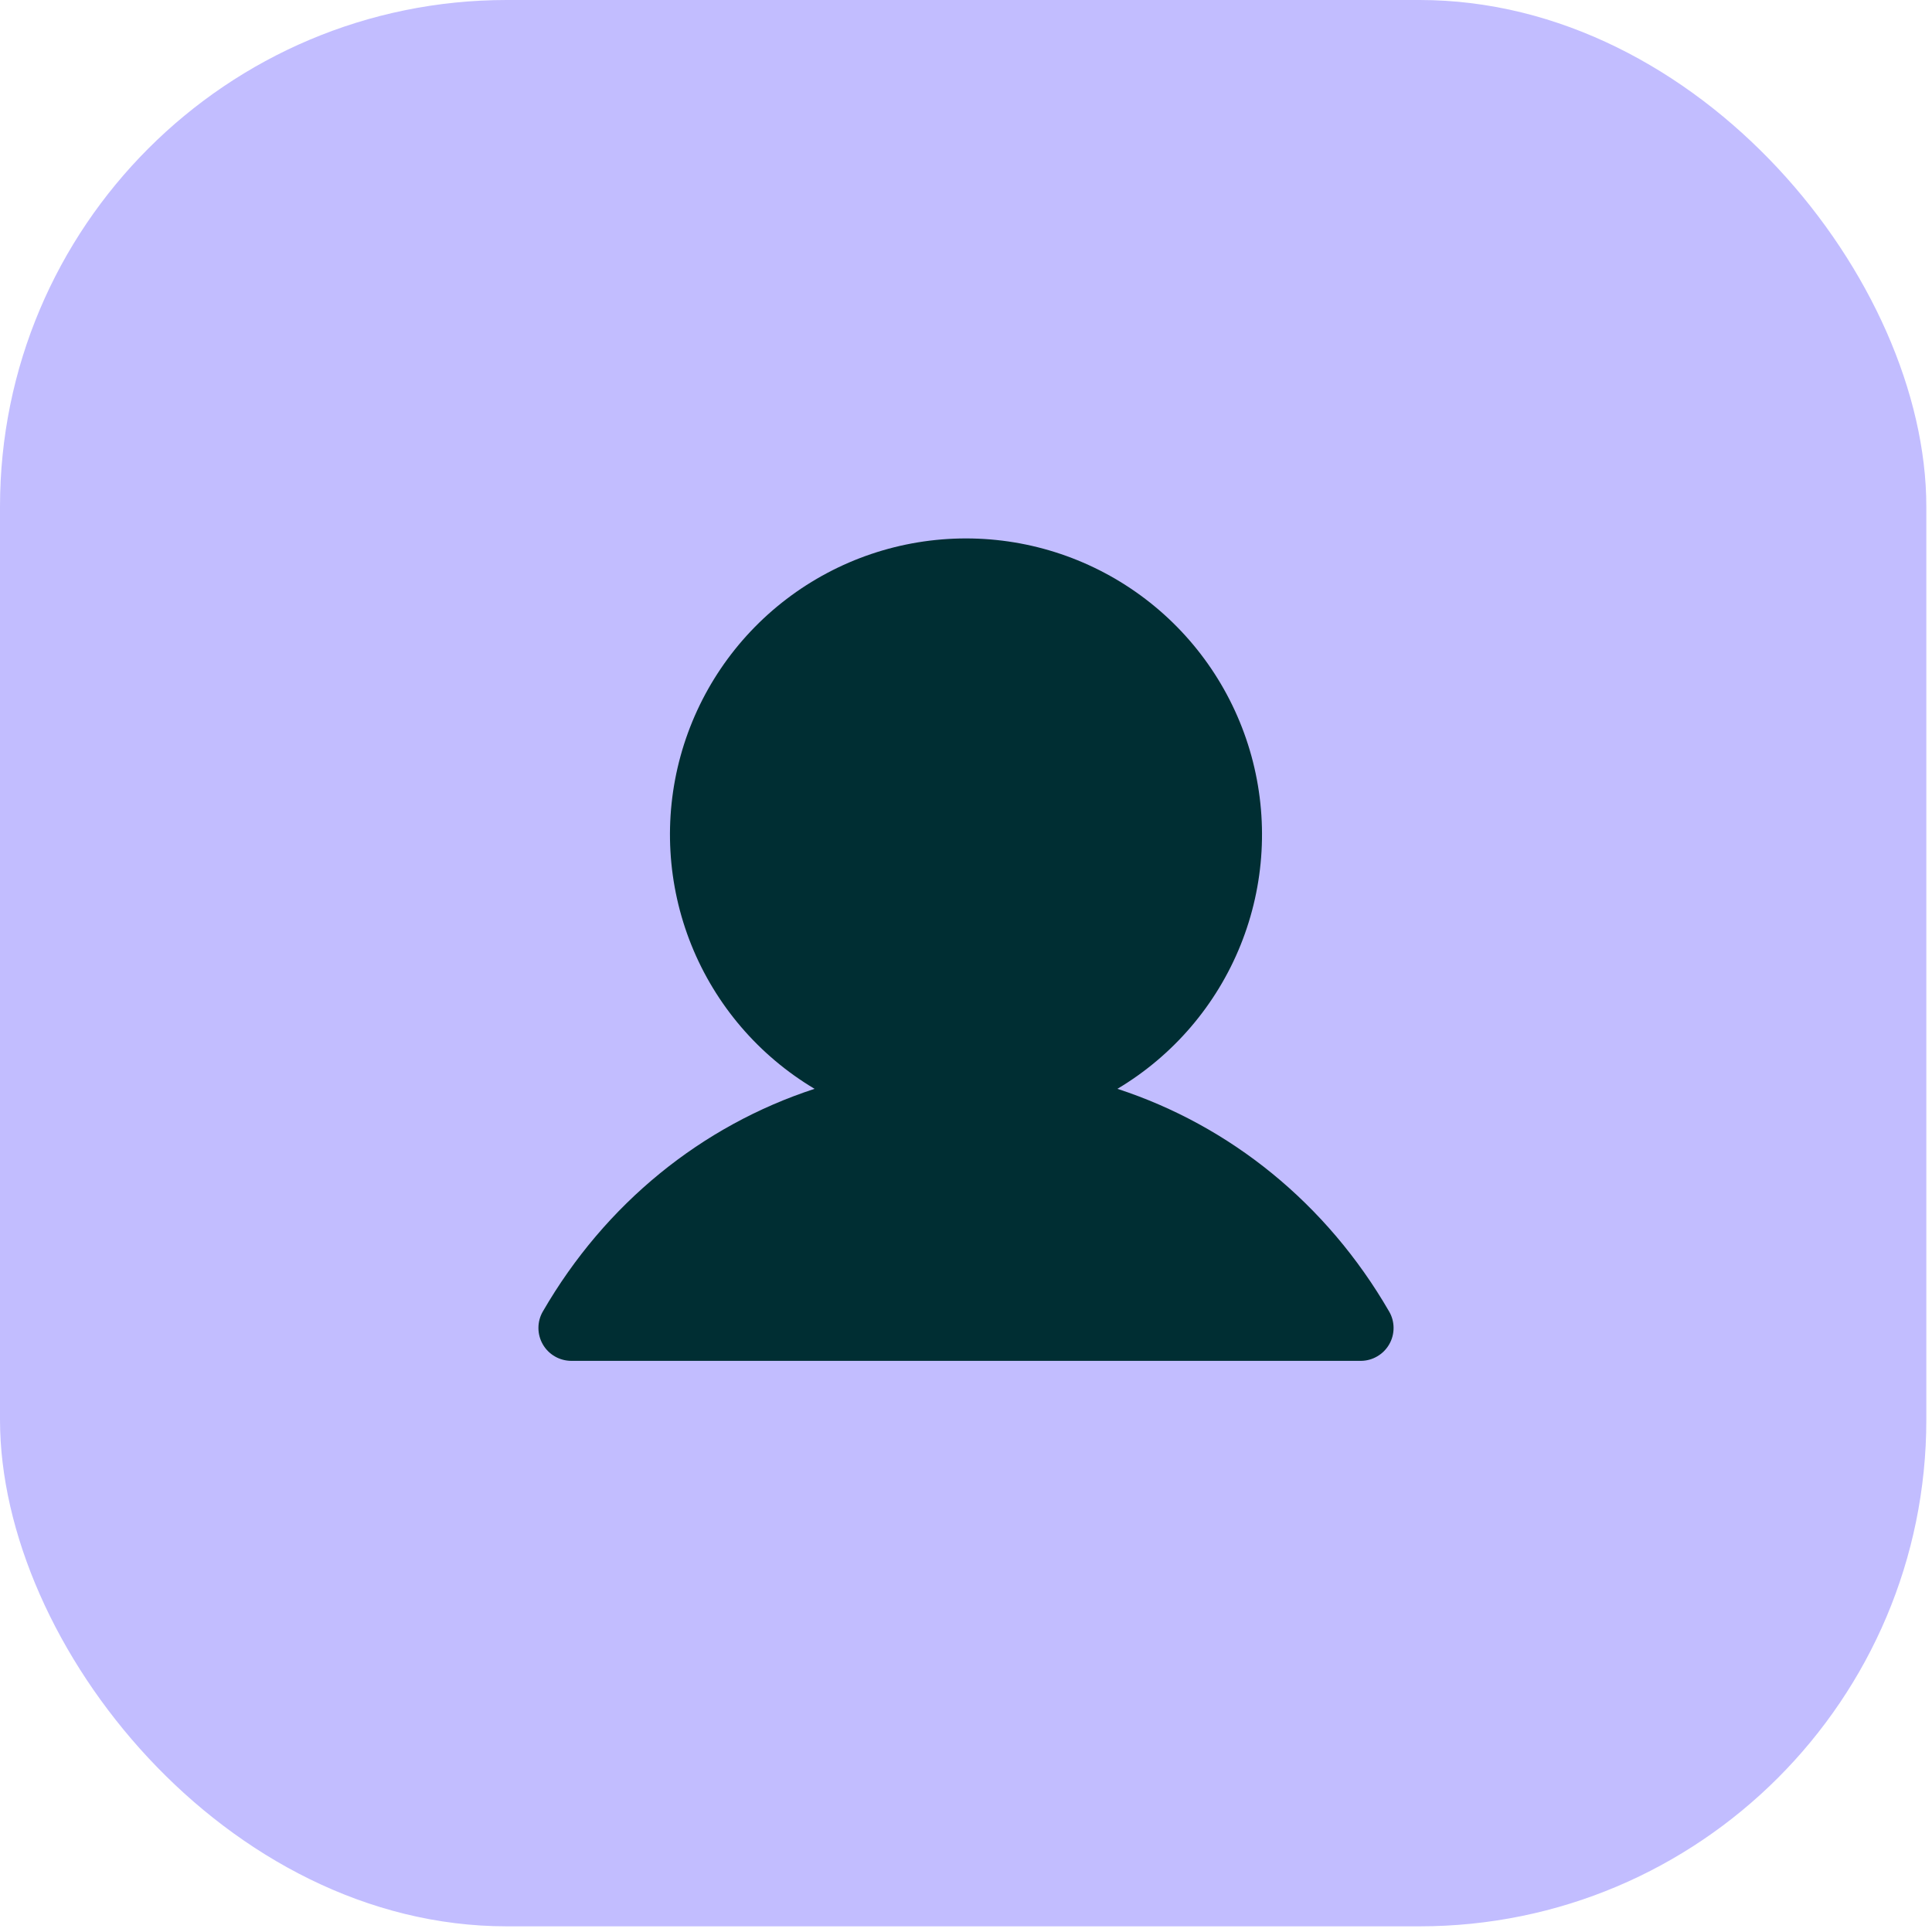 <svg xmlns="http://www.w3.org/2000/svg" width="61" height="61" viewBox="0 0 61 61" fill="none"><rect width="60.821" height="60.821" rx="16" fill="#C2BDFF"/><path d="M43.861 42.447C43.77 42.605 43.639 42.736 43.481 42.827C43.323 42.919 43.144 42.967 42.962 42.967H18.038C17.855 42.966 17.676 42.918 17.519 42.827C17.361 42.736 17.23 42.605 17.139 42.447C17.048 42.289 17 42.11 17 41.928C17 41.745 17.048 41.566 17.139 41.409C19.116 37.991 22.163 35.54 25.719 34.378C23.96 33.331 22.593 31.735 21.829 29.837C21.065 27.938 20.945 25.841 21.488 23.867C22.031 21.894 23.207 20.153 24.835 18.913C26.463 17.672 28.453 17 30.5 17C32.547 17 34.537 17.672 36.165 18.913C37.793 20.153 38.968 21.894 39.511 23.867C40.054 25.841 39.935 27.938 39.17 29.837C38.406 31.735 37.039 33.331 35.281 34.378C38.836 35.54 41.883 37.991 43.86 41.409C43.952 41.566 44 41.745 44 41.928C44 42.11 43.953 42.289 43.861 42.447Z" fill="#002E33"/></svg>